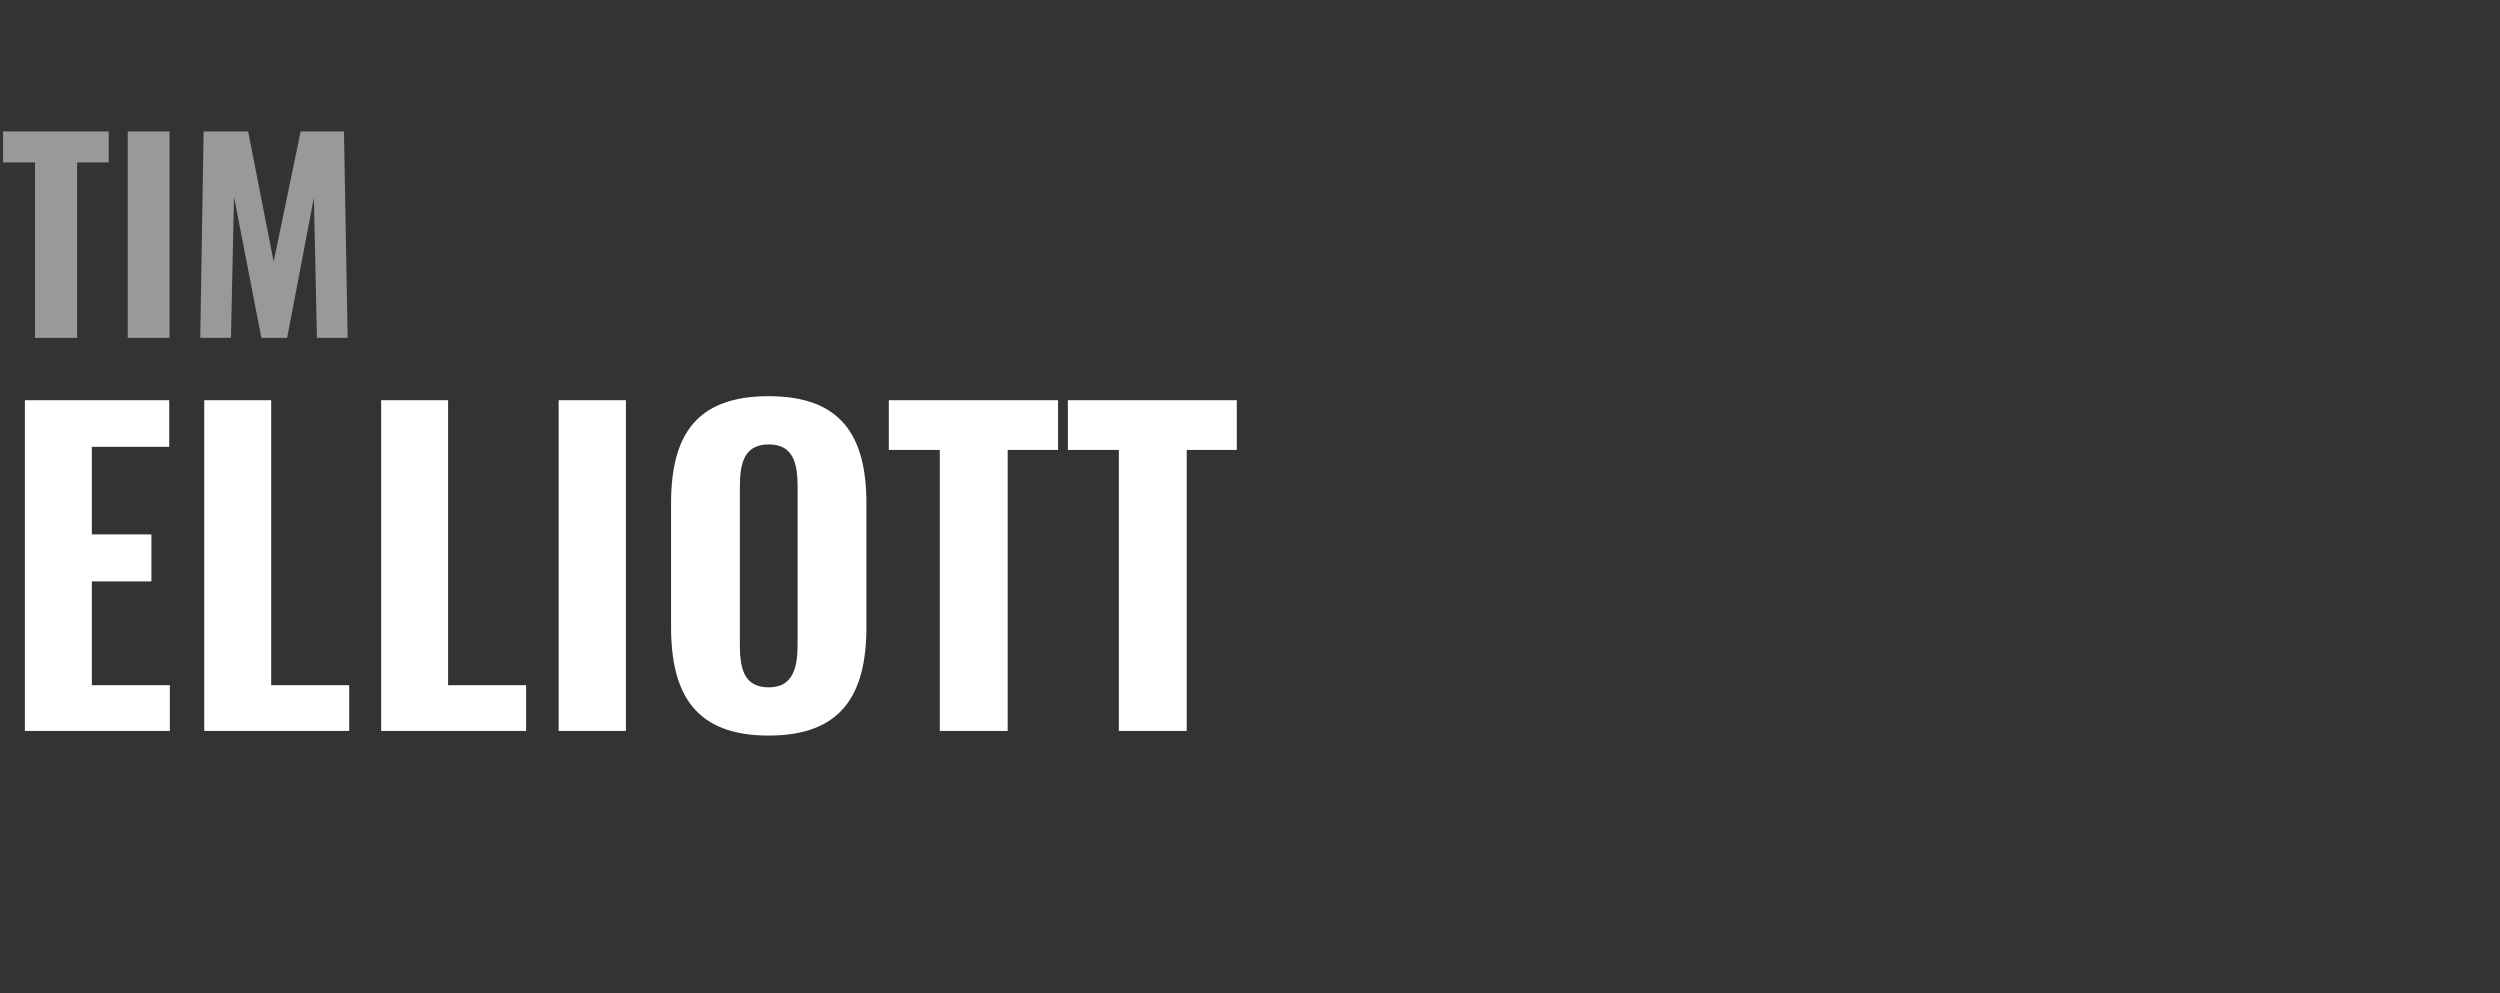 <?xml version="1.0" standalone="no"?><!DOCTYPE svg PUBLIC "-//W3C//DTD SVG 1.1//EN" "http://www.w3.org/Graphics/SVG/1.1/DTD/svg11.dtd"><svg xmlns="http://www.w3.org/2000/svg" version="1.1" width="814px" height="323.4px" viewBox="0 -11 814 323.4" style="top:-11px"><rect x="0" y="-11" width="814" height="323.4" fill="#333333" stroke="none"/><desc>TIM ELLIOTT</desc><defs/><g id="Polygon69525"><path d="m8.1 119.3l47 0l0 15.2l-25.2 0l0 28.5l19.4 0l0 15.3l-19.4 0l0 33.8l25.4 0l0 14.9l-47.2 0l0-107.7zm58.4 0l21.8 0l0 92.8l25.4 0l0 14.9l-47.2 0l0-107.7zm57.6 0l21.8 0l0 92.8l25.4 0l0 14.9l-47.2 0l0-107.7zm57.8 0l21.9 0l0 107.7l-21.9 0l0-107.7zm36.6 73.8c0 0 0-40.2 0-40.2c0-22 8-34.9 31.8-34.9c23.7 0 31.8 13 31.8 34.9c0 0 0 40.3 0 40.3c0 22-8.1 35.3-31.8 35.3c-23.8 0-31.8-13.3-31.8-35.4zm41.2 5.5c0 0 0-51 0-51c0-7.4-1.2-13.9-9.4-13.9c-8.2 0-9.4 6.5-9.4 13.9c0 0 0 51 0 51c0 7.3.9 14.2 9.4 14.2c8.2 0 9.4-6.9 9.4-14.2zm46.3-63.1l-16.6 0l0-16.2l55.1 0l0 16.2l-16.4 0l0 91.5l-22.1 0l0-91.5zm58.3 0l-16.6 0l0-16.2l55 0l0 16.2l-16.3 0l0 91.5l-22.1 0l0-91.5z" stroke="none" fill="#fff"/></g><g id="Polygon69524"><path d="m11.4 41.9l-10.4 0l0-10.1l34.4 0l0 10.1l-10.3 0l0 57.1l-13.7 0l0-57.1zm30.2-10.1l13.6 0l0 67.2l-13.6 0l0-67.2zm24.7 0l14.5 0l8.3 42.4l8.8-42.4l14.1 0l1.2 67.2l-10 0l-1-45.6l-8.7 45.6l-8.4 0l-8.9-45.9l-1 45.9l-10 0l1.1-67.2z" stroke="none" fill="#999999"/></g></svg>